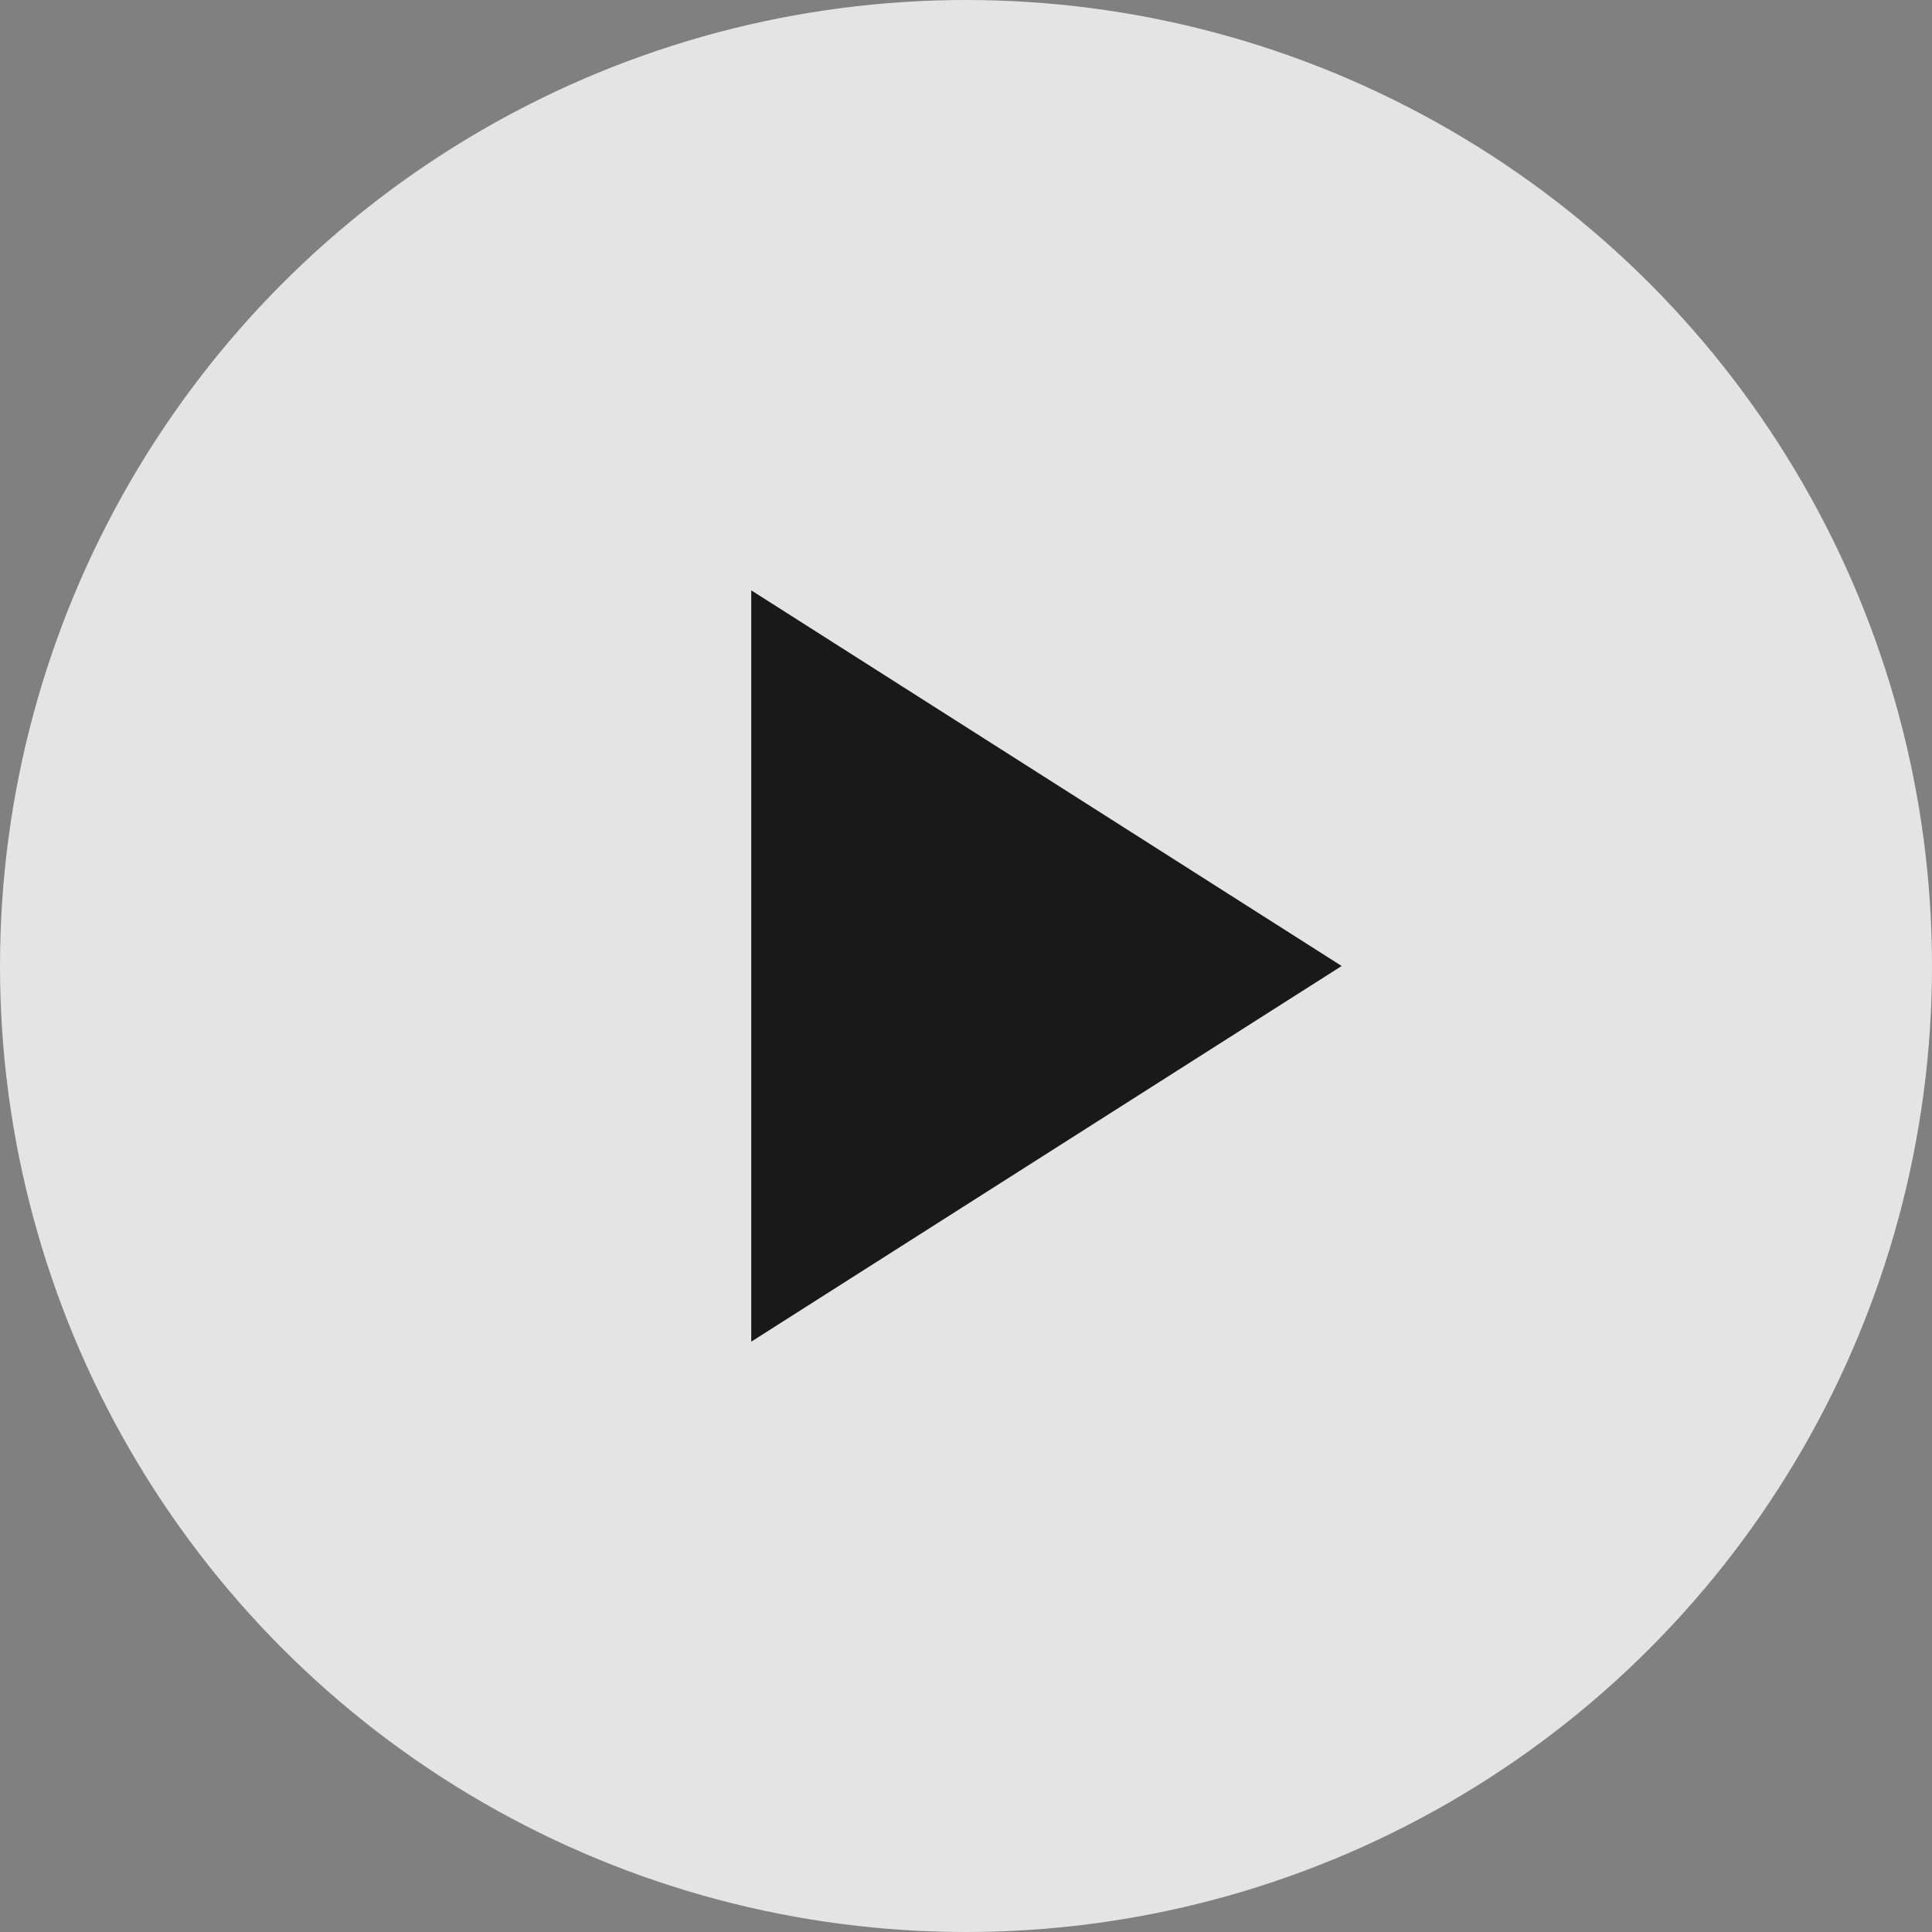 <svg id="play-btn" xmlns="http://www.w3.org/2000/svg" width="92.604" height="92.604" viewBox="0 0 92.604 92.604">
  <rect x="0" y="0" width="92.604" height="92.604" fill="#808080" stroke="none"/>
  <ellipse id="Ellipse_6" data-name="Ellipse 6" cx="46.302" cy="46.302" rx="46.302" ry="46.302" transform="translate(0 0)" fill="#fff" opacity="0.784"/>
  <path id="Polygon_1" data-name="Polygon 1" d="M18.006,0,36.012,28.3H0Z" transform="translate(64.308 28.296) rotate(90)" fill="#191919"/>
</svg>
